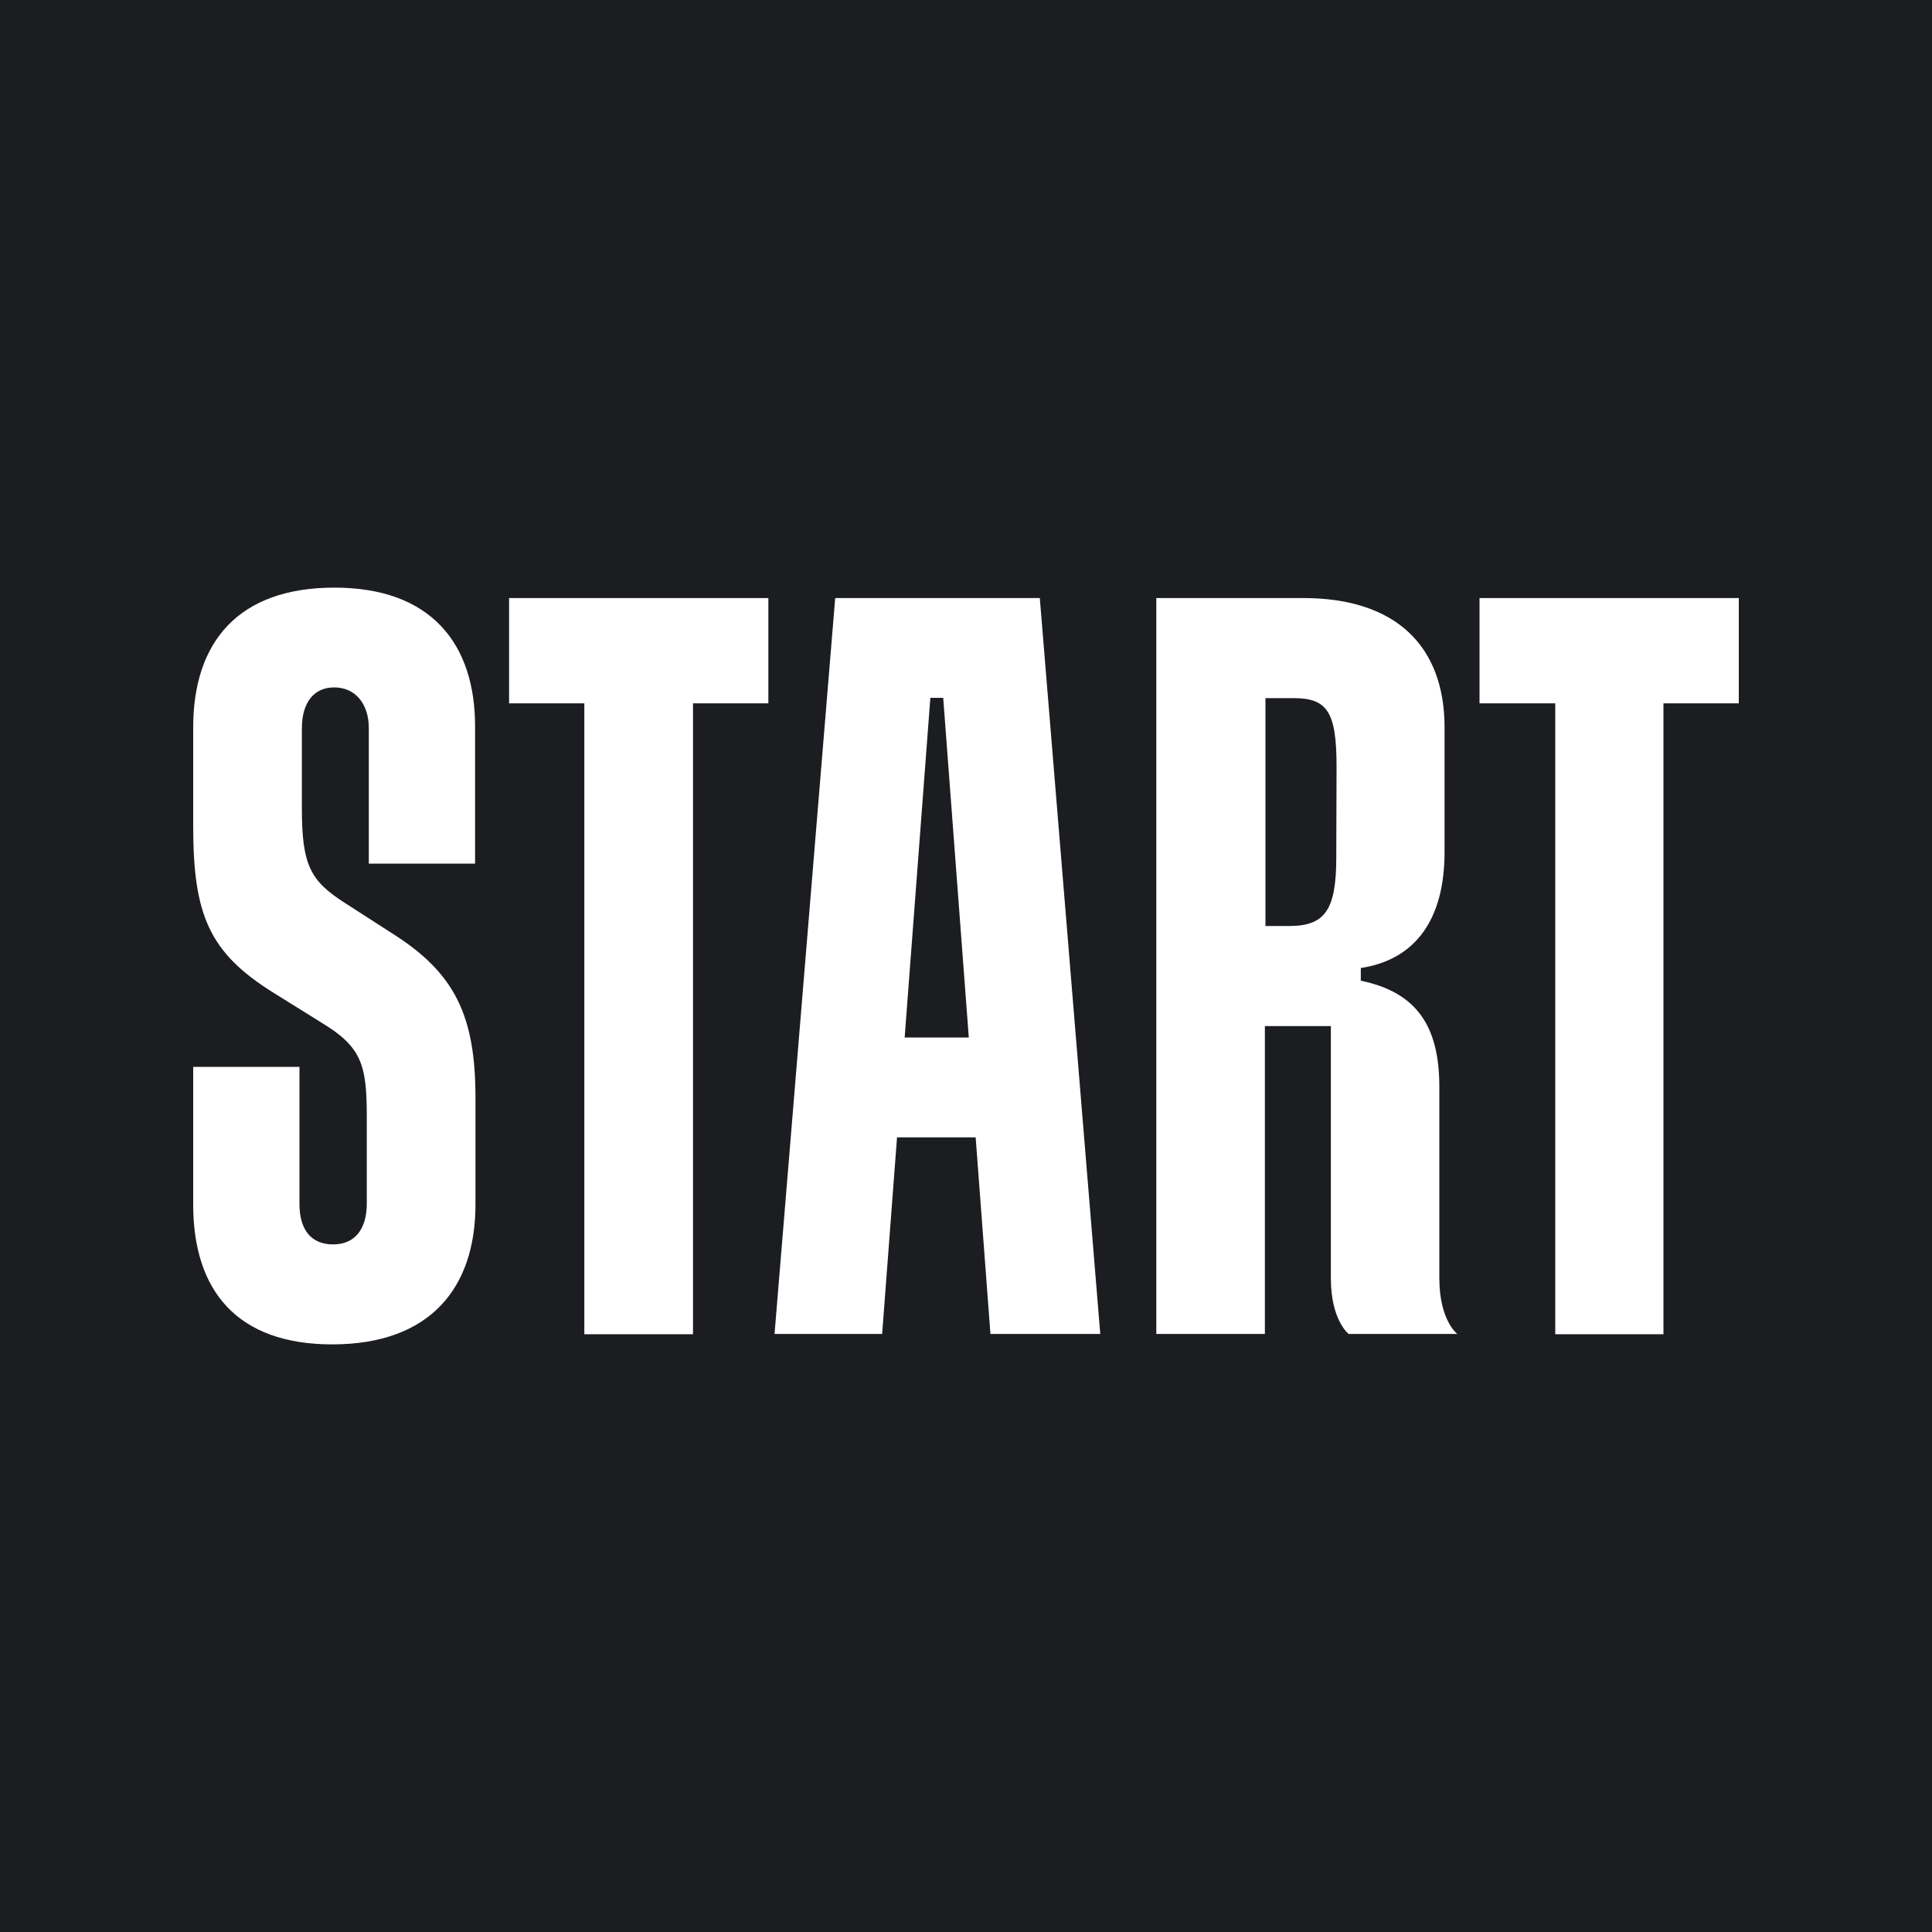 <svg xmlns="http://www.w3.org/2000/svg" width="200" height="200" viewBox="0 0 200 200"><defs><style>.cls-1{fill:#1b1d20;}.cls-2{fill:#fff;}</style></defs><g id="Layer_2" data-name="Layer 2"><g id="Layer_1-2" data-name="Layer 1"><rect class="cls-1" width="200" height="200"/><path class="cls-2" d="M34.62,60.83C24.65,60.83,20,66.48,20,75.3V85.53c0,9.15,1.64,13.06,8.23,17.19l5.09,3.17c4.11,2.49,4.65,4.34,4.65,9.69v9c0,2.62-1.2,4.24-3.48,4.24S31,127.32,31,124.6V110.44H20V124.7c0,8.92,4.55,14.47,14.39,14.47,10.18,0,14.83-5.89,14.83-14.47V113.6c0-8.49-2.17-12.85-8.44-16.86L35.7,93.47c-3.58-2.29-4.45-3.91-4.45-9.79V75.4c0-2.62,1.2-4.24,3.35-4.24s3.58,1.65,3.58,4.24v14h11V75.3C49.22,66.59,44.57,60.83,34.62,60.83Z"/><path class="cls-2" d="M52.7,72.81h7.79v65.31H71.74V72.81h7.8V61.91H52.7Z"/><path class="cls-2" d="M153.16,61.91v10.9H161v65.31H172.2V72.81H180V61.91Z"/><path class="cls-2" d="M86.46,61.91l-6.28,76.18H91.32l1.54-20.35H101l1.53,20.35h11.37l-6.26-76.18Zm7.19,45.49,2.66-35.16h1.33l2.65,35.16Z"/><path class="cls-2" d="M149,132.33V112.52c0-6.33-2.37-9.8-8.13-11v-1.31c5.73-.88,8.67-5.12,8.67-12V75.3c0-8.38-5-13.39-14.62-13.39H119.7v76.18h11.24V106.22h6.83v26.11c0,4.35,1.84,5.76,1.84,5.76h11.25S149,136.7,149,132.33ZM138.33,88.79c0,5.45-1.2,7.07-4.88,7.07H131V72.27h2.91c3.48,0,4.45,1.41,4.45,7.07Z"/></g></g></svg>